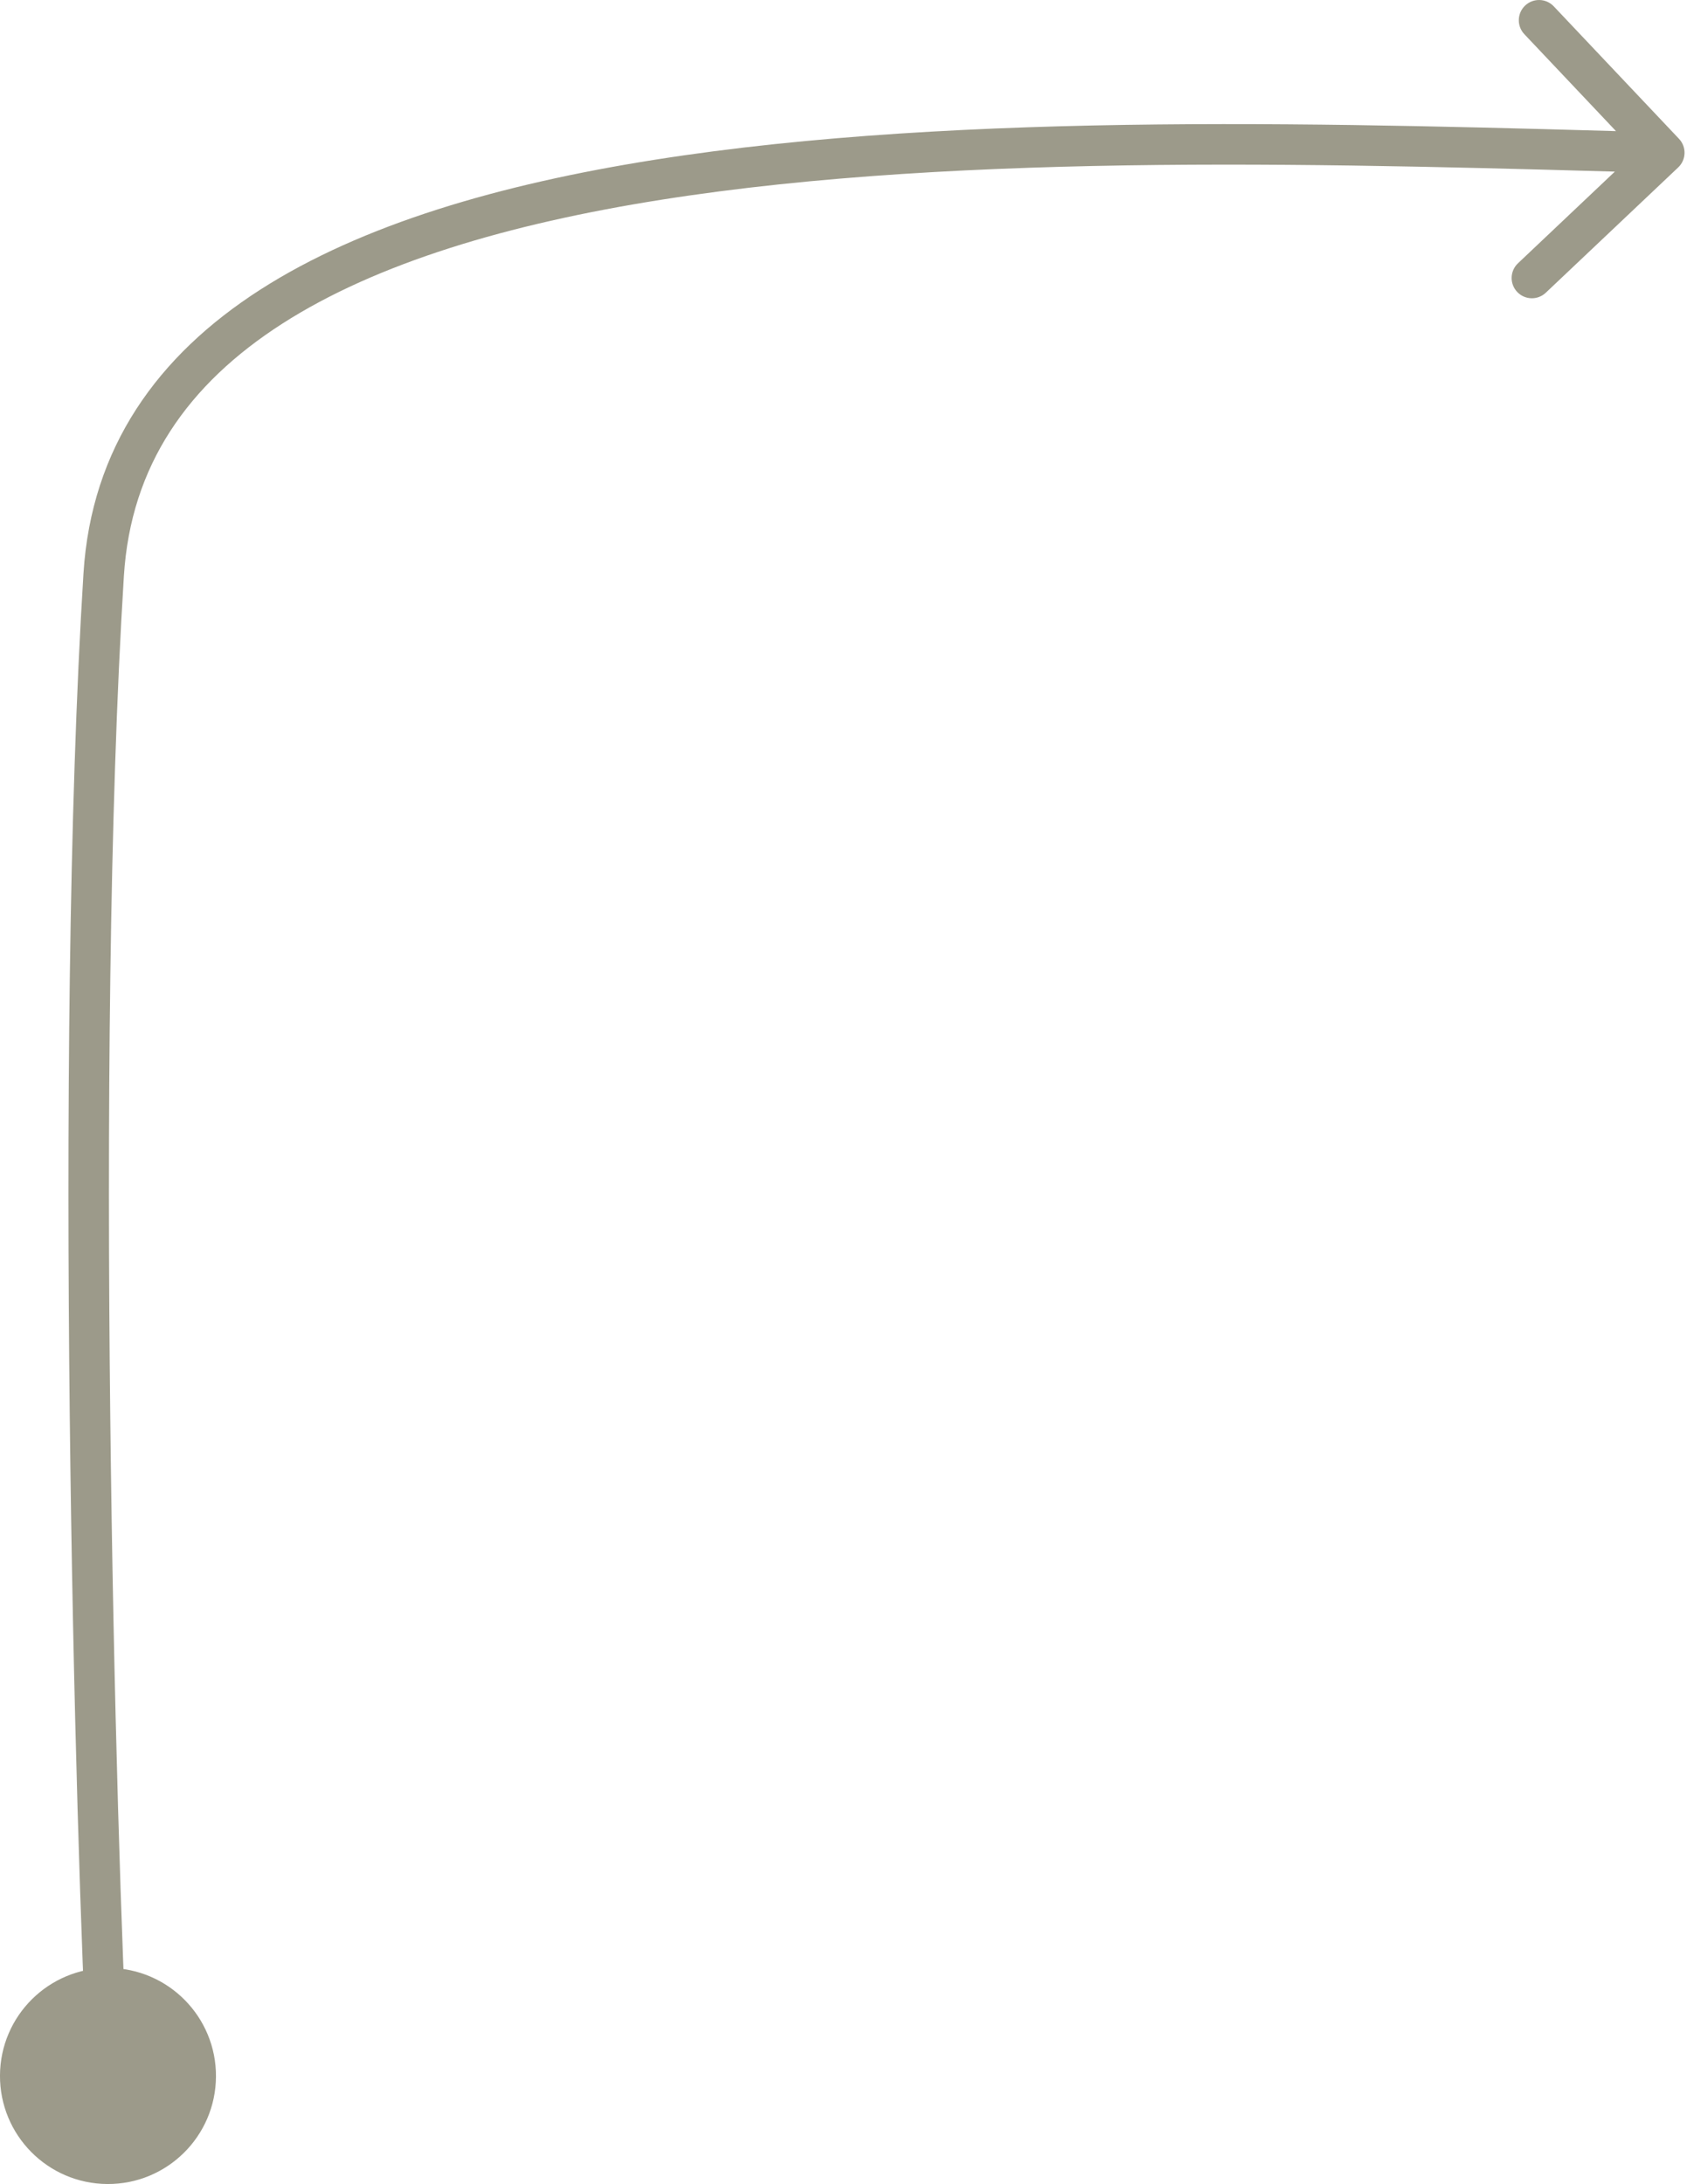 <?xml version="1.0" encoding="UTF-8"?> <svg xmlns="http://www.w3.org/2000/svg" width="500" height="647" viewBox="0 0 500 647" fill="none"> <path d="M497.39 49.603C499.798 47.326 499.904 43.527 497.626 41.119L460.511 1.88C458.234 -0.528 454.435 -0.634 452.027 1.644C449.62 3.921 449.514 7.72 451.791 10.128L484.783 45.007L449.903 77.999C447.495 80.276 447.389 84.074 449.667 86.482C451.945 88.89 455.743 88.996 458.151 86.718L497.39 49.603ZM64.01 615.181C64.11 597.505 49.862 583.093 32.185 582.993C14.509 582.892 0.097 597.141 -0.003 614.817C-0.104 632.494 14.145 646.905 31.821 647.006C49.498 647.106 63.909 632.858 64.01 615.181ZM493.433 39.244C399.947 36.643 285.876 32.826 194.088 47.323C148.206 54.569 107.271 66.475 77.109 85.83C46.699 105.344 27.072 132.587 24.738 169.893L36.717 170.642C38.767 137.882 55.728 113.811 83.591 95.932C111.702 77.893 150.724 66.323 195.961 59.178C286.412 44.893 399.227 48.631 493.1 51.242L493.433 39.244ZM24.738 169.893C15.951 310.366 22.247 544.809 26.011 615.319L37.996 614.679C34.242 544.347 27.973 310.436 36.717 170.642L24.738 169.893Z" fill="#9C9A8A"></path> </svg> 